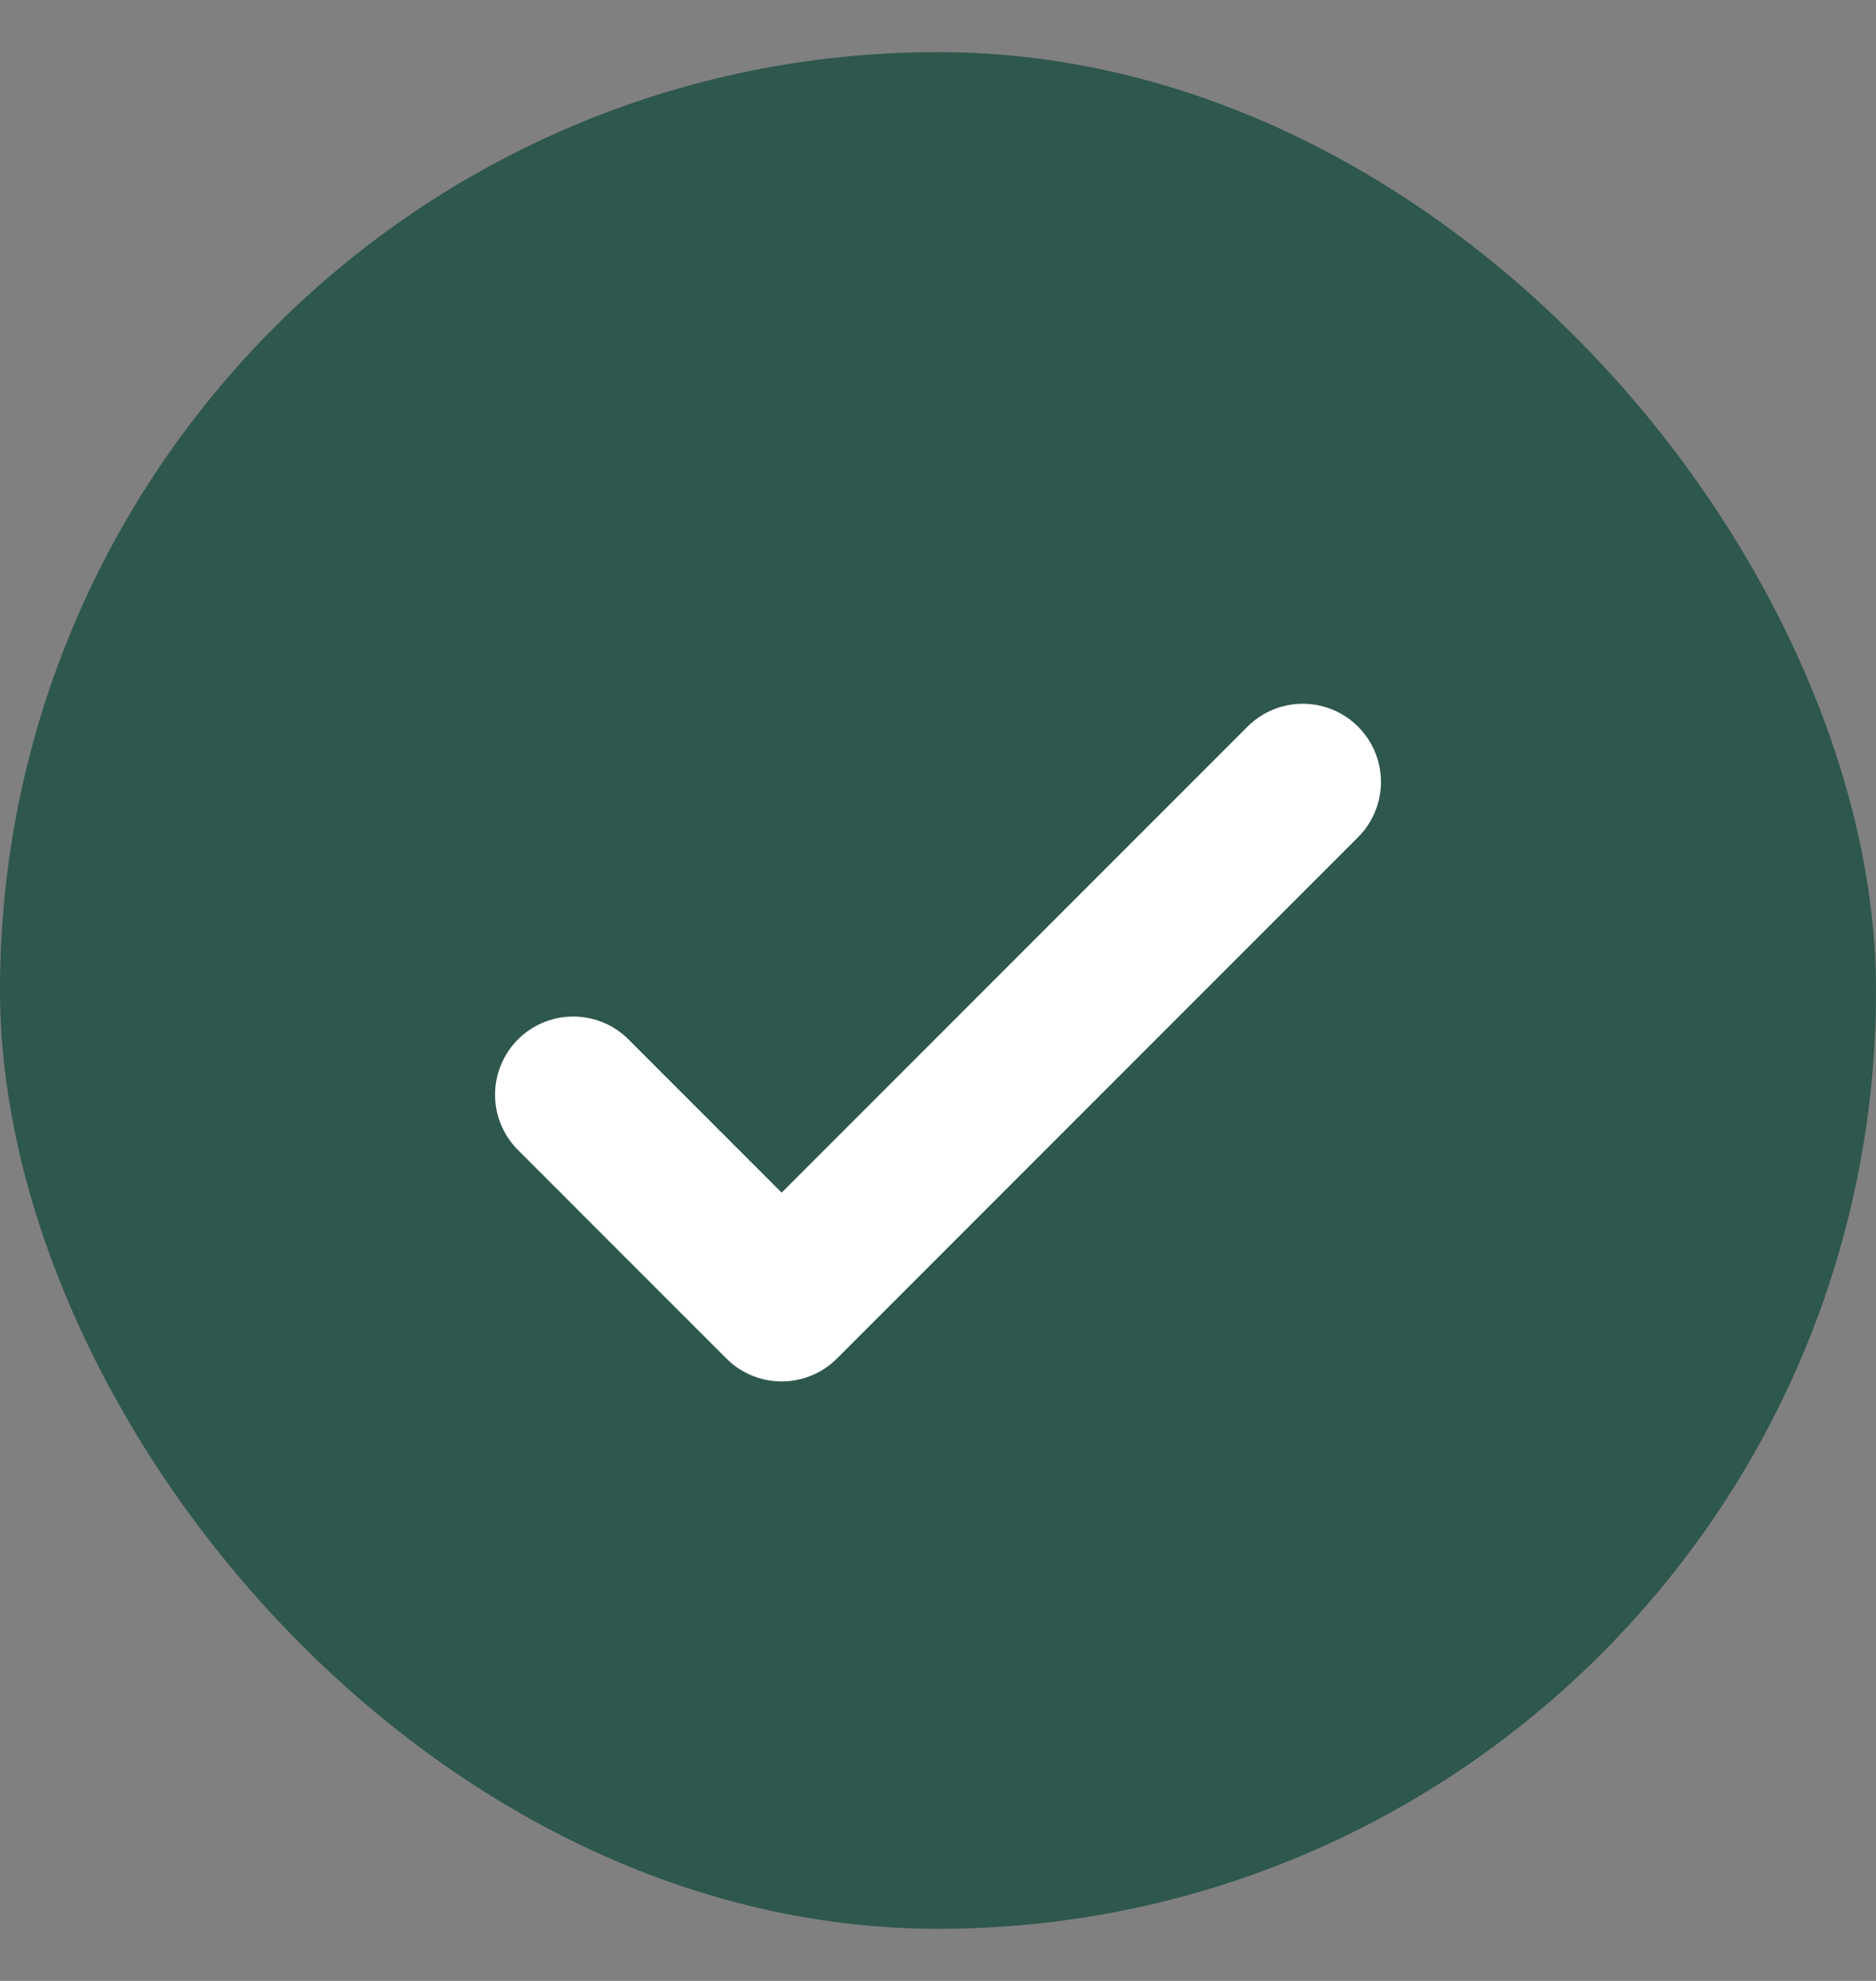 <svg width="18" height="19" viewBox="0 0 18 19" fill="none" xmlns="http://www.w3.org/2000/svg">
<rect x="0" y="0" width="18" height="19" fill="#808080" stroke="none"/>
<rect y="0.5" width="18" height="18" rx="9" fill="#2E574D"/>
<path d="M5.5 10.5L7.5 12.5L12.5 7.5" stroke="white" stroke-width="1.5" stroke-linecap="round" stroke-linejoin="round"/>
</svg>
